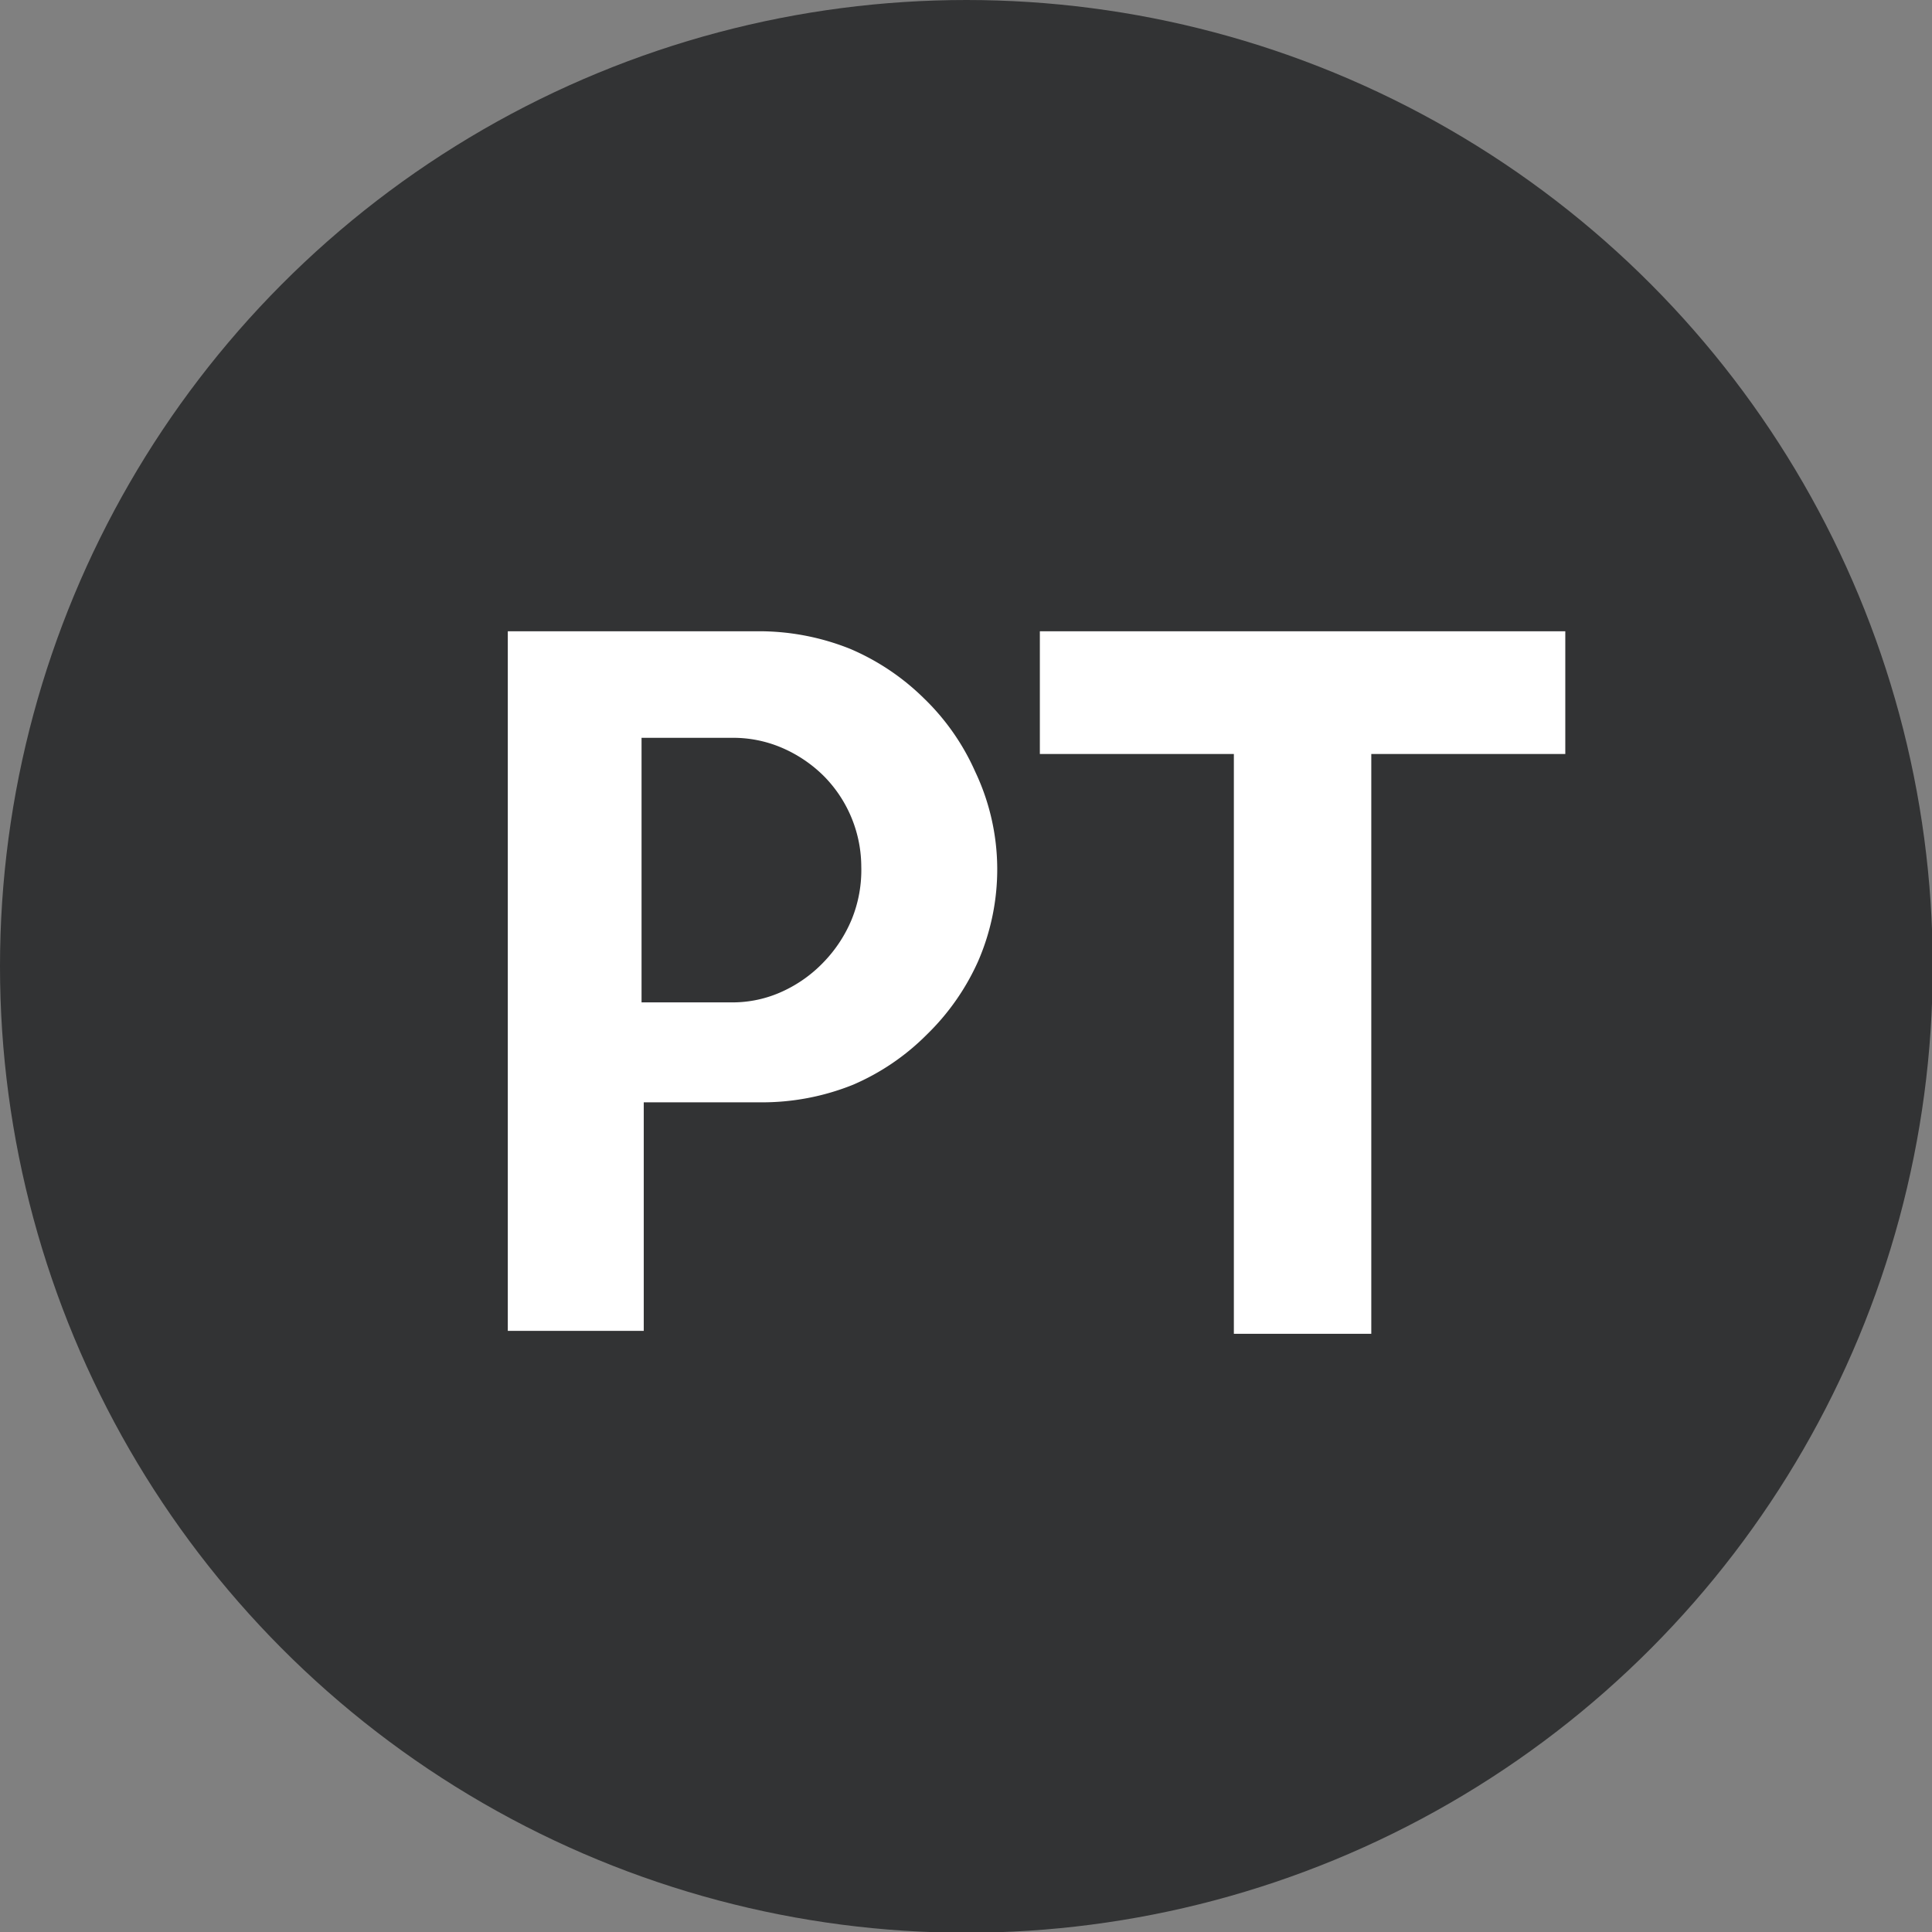 <svg id="Layer_1" data-name="Layer 1" xmlns="http://www.w3.org/2000/svg" viewBox="0 0 26.29 26.29"><rect x="0" y="0" width="26.29" height="26.29" fill="#808080" stroke="none"/><defs><style>.cls-1{fill:#323334;}.cls-2{fill:#fff;}</style></defs><title>icon-pt</title><circle class="cls-1" cx="13.15" cy="13.15" r="13.15"/><path class="cls-2" d="M4048.27,3710.22a3.14,3.14,0,0,1-.26,1.27,3.23,3.23,0,0,1-.7,1,3.19,3.19,0,0,1-1,.68,3.31,3.31,0,0,1-1.27.24h-1.58v3.11h-1.85V3707H4045a3.33,3.33,0,0,1,1.27.24,3.23,3.23,0,0,1,1,.67,3.17,3.17,0,0,1,.7,1A3.1,3.1,0,0,1,4048.27,3710.22Zm-1.85,0a1.76,1.76,0,0,0-.51-1.25,1.83,1.83,0,0,0-.56-0.38,1.68,1.68,0,0,0-.69-0.14h-1.23v3.6h1.23a1.62,1.62,0,0,0,.69-0.15,1.82,1.82,0,0,0,.56-0.4,1.86,1.86,0,0,0,.38-0.58A1.78,1.78,0,0,0,4046.42,3710.2Z" transform="translate(-4034.7 -3698.41)"/><path class="cls-2" d="M4056,3708.67h-2.64v7.89h-1.87v-7.89h-2.64V3707H4056v1.65Z" transform="translate(-4034.7 -3698.41)"/></svg>